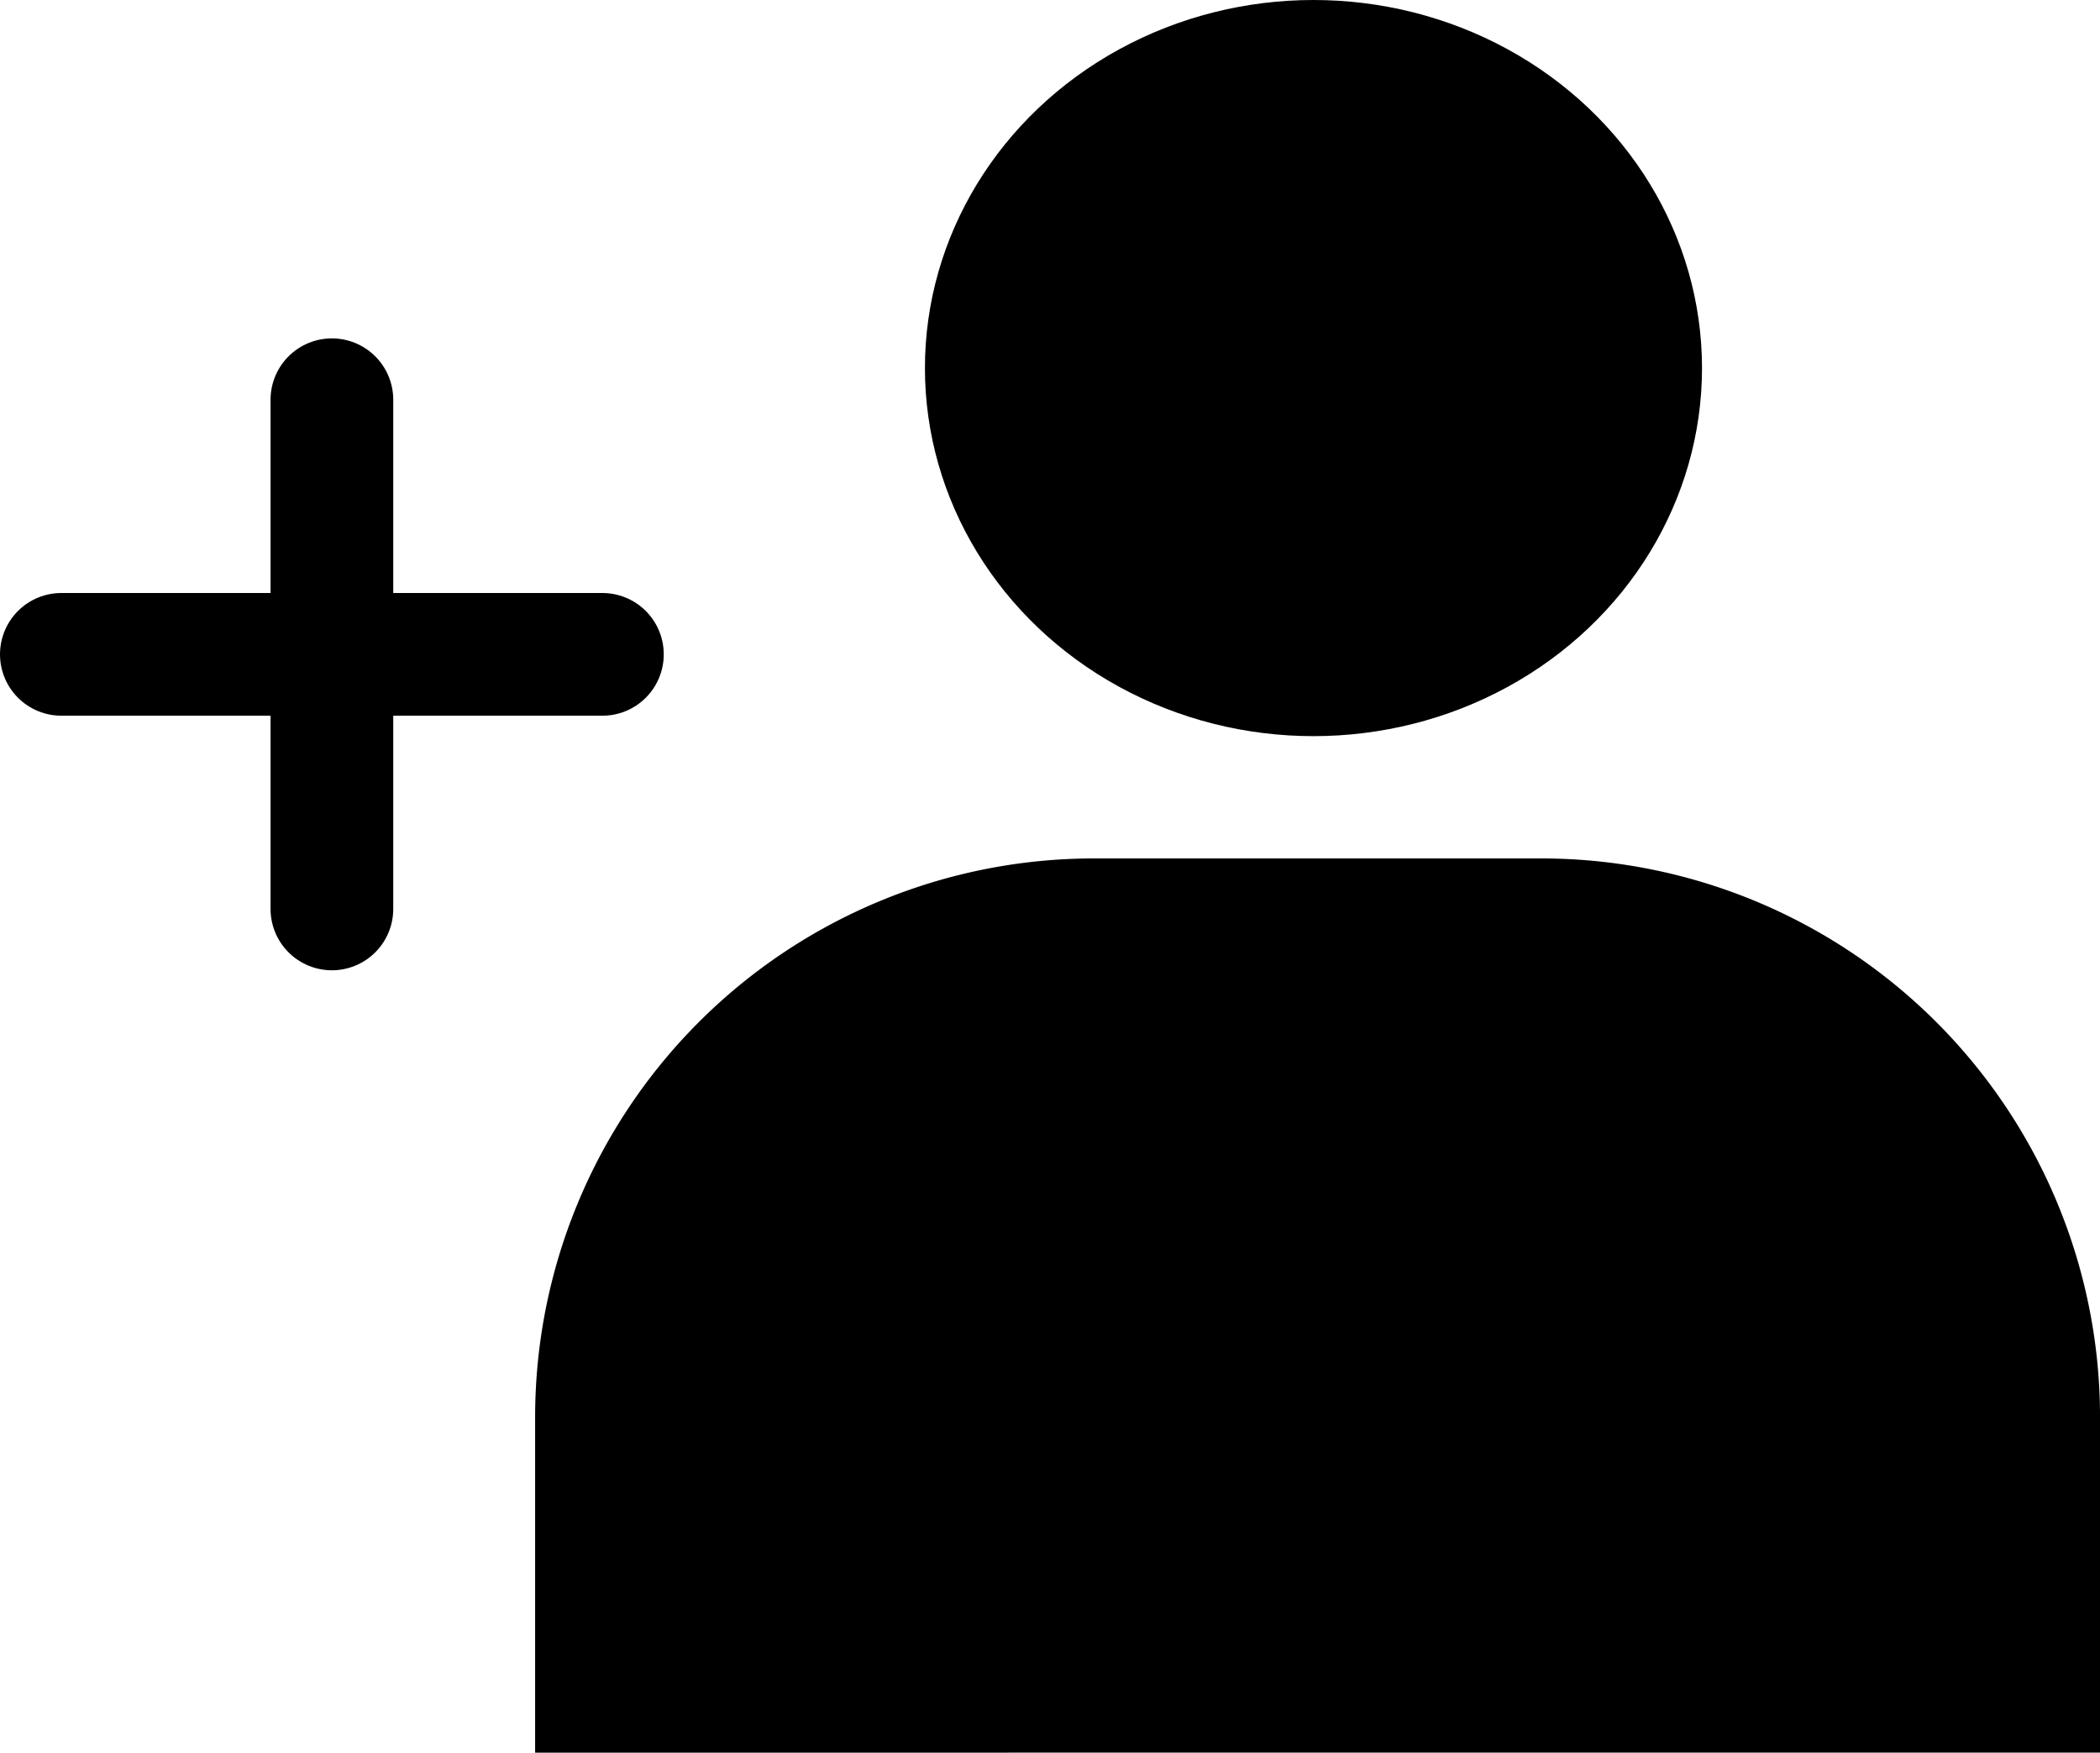 <svg xmlns="http://www.w3.org/2000/svg" width="51.346" height="42.855"><g transform="translate(-.631 -.459)"><ellipse data-name="楕円形 1" cx="9.5" cy="9" rx="9.5" ry="9" transform="translate(23.246 .459)"/><path data-name="パス 1" d="M51.978 43.313v-8.2a13.665 13.665 0 00-13.663-13.664H27.38a13.665 13.665 0 00-13.665 13.665v8.2"/><path data-name="線 1" fill="none" stroke="#000" stroke-linecap="round" stroke-miterlimit="10" stroke-width="3" d="M15.36 16.459H2.131"/><path data-name="線 2" fill="none" stroke="#000" stroke-linecap="round" stroke-miterlimit="10" stroke-width="3" d="M8.746 10.233v12.451"/></g></svg>